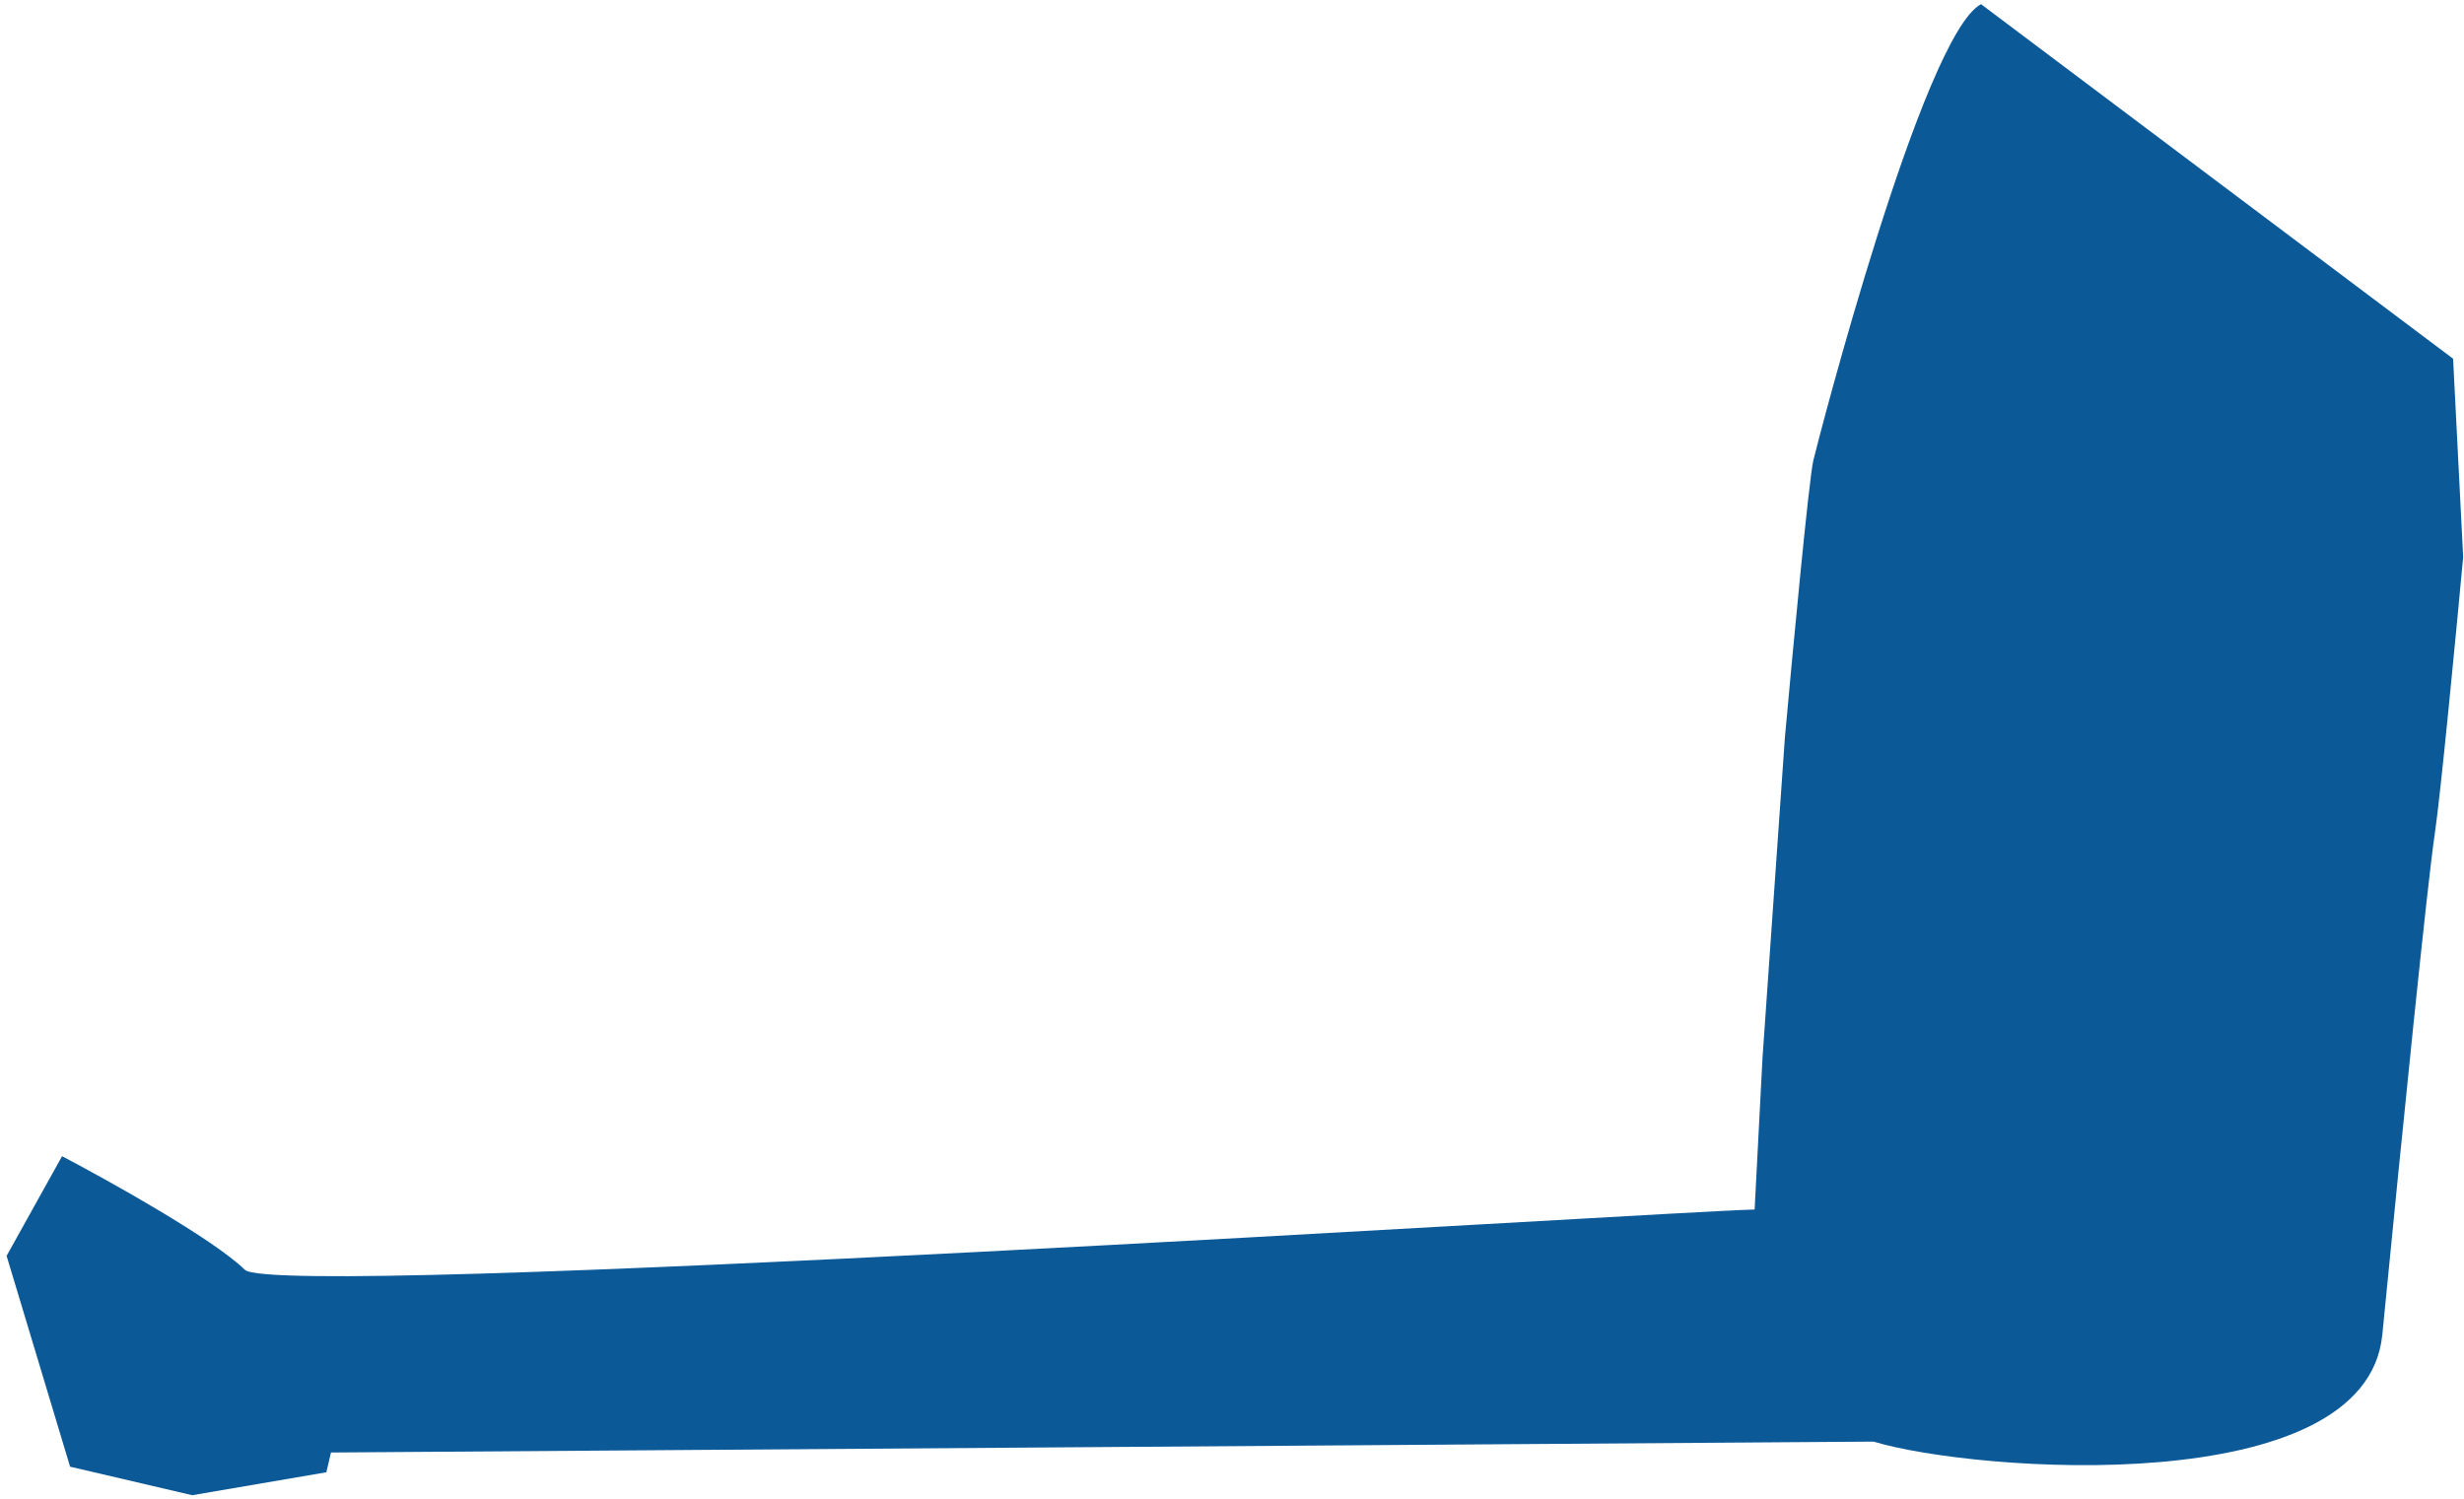 <svg width="268" height="163" viewBox="0 0 268 163" fill="none" xmlns="http://www.w3.org/2000/svg">
<path d="M203.776 156.809L35.999 157.994L35.497 160.145L20.908 162.638L7.624 159.538L0.718 136.606L6.75 125.765C11.95 128.491 23.207 134.777 26.63 138.116C30.053 141.455 180.866 131.805 190.844 131.563L191.703 115.044L194.136 80.228C194.965 71.046 196.744 52.167 197.226 50.102C197.708 48.037 209.14 3.816 215.469 0.454L266.815 39.019L267.909 60.595C267.142 68.884 265.45 86.513 264.819 90.721C264.029 95.981 261.327 122.568 259.114 145.187C257.343 163.282 214.817 160.141 203.776 156.809Z" fill="#0C5998"/>
</svg>
